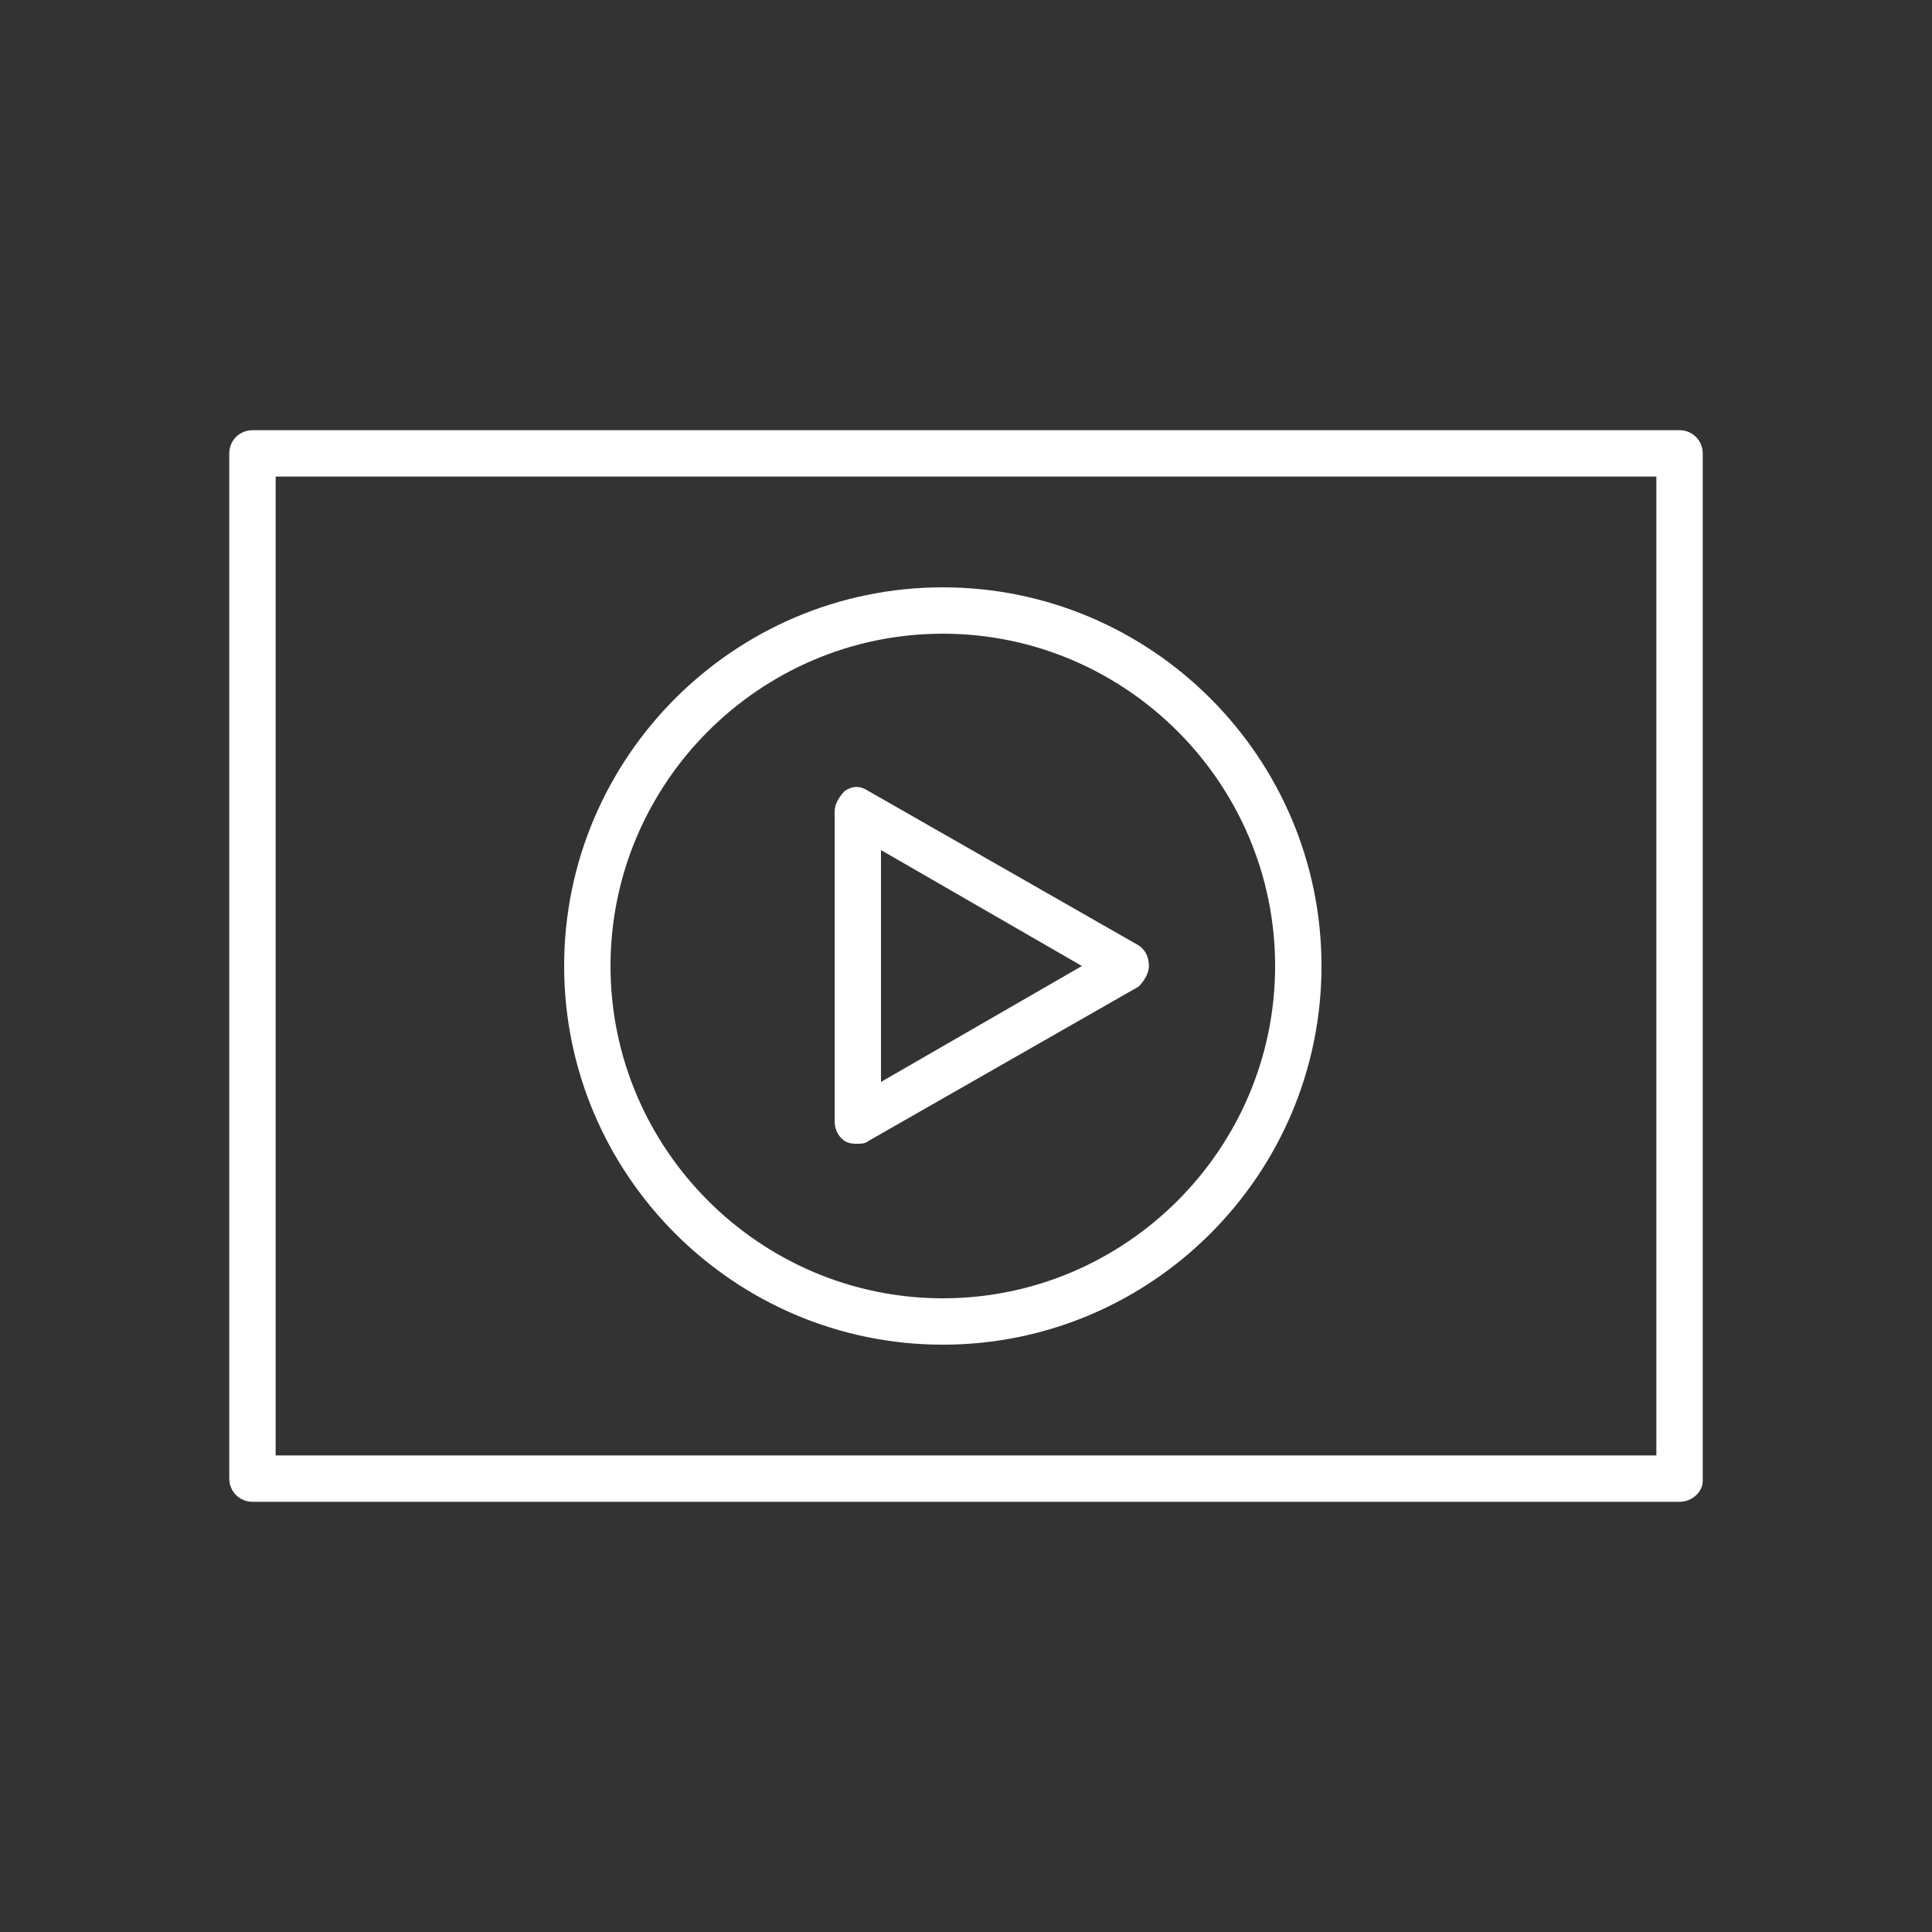 <?xml version="1.0" encoding="utf-8"?>
<!-- Generator: Adobe Illustrator 25.2.1, SVG Export Plug-In . SVG Version: 6.00 Build 0)  -->
<svg version="1.1" id="Ebene_1" xmlns="http://www.w3.org/2000/svg" xmlns:xlink="http://www.w3.org/1999/xlink" x="0px" y="0px"
	 viewBox="0 0 75 75" style="enable-background:new 0 0 75 75;" xml:space="preserve">
<rect x="0" y="0" width="75" height="75" fill="#333333" stroke="none"/>
<style type="text/css">
	.st0{fill:#FFFFFF;}
</style>
<g id="Ebene_3">
</g>
<g id="Ebene_2_1_">
</g>
<g>
	<path class="st0" d="M65.2,58.3H9.8c-0.5,0-0.9-0.4-0.9-0.9V17.6c0-0.5,0.4-0.9,0.9-0.9h55.4c0.5,0,0.9,0.4,0.9,0.9v39.9
		C66.1,57.9,65.7,58.3,65.2,58.3z M10.7,56.5h53.6V18.5H10.7V56.5z"/>
</g>
<g>
	<path class="st0" d="M36.6,52.2c-8.1,0-14.7-6.6-14.7-14.7s6.6-14.7,14.7-14.7c8.1,0,14.7,6.6,14.7,14.7S44.7,52.2,36.6,52.2z
		 M36.6,24.6c-7.1,0-12.9,5.8-12.9,12.9s5.8,12.9,12.9,12.9s12.9-5.8,12.9-12.9S43.7,24.6,36.6,24.6z"/>
</g>
<g>
	<path class="st0" d="M33.3,44.4c-0.2,0-0.3,0-0.5-0.1c-0.3-0.2-0.4-0.5-0.4-0.8V31.5c0-0.3,0.2-0.6,0.4-0.8c0.3-0.2,0.6-0.2,0.9,0
		l10.5,6c0.3,0.2,0.4,0.5,0.4,0.8s-0.2,0.6-0.4,0.8l-10.5,6C33.6,44.4,33.4,44.4,33.3,44.4z M34.2,33v9l7.8-4.5L34.2,33z"/>
</g>
</svg>
